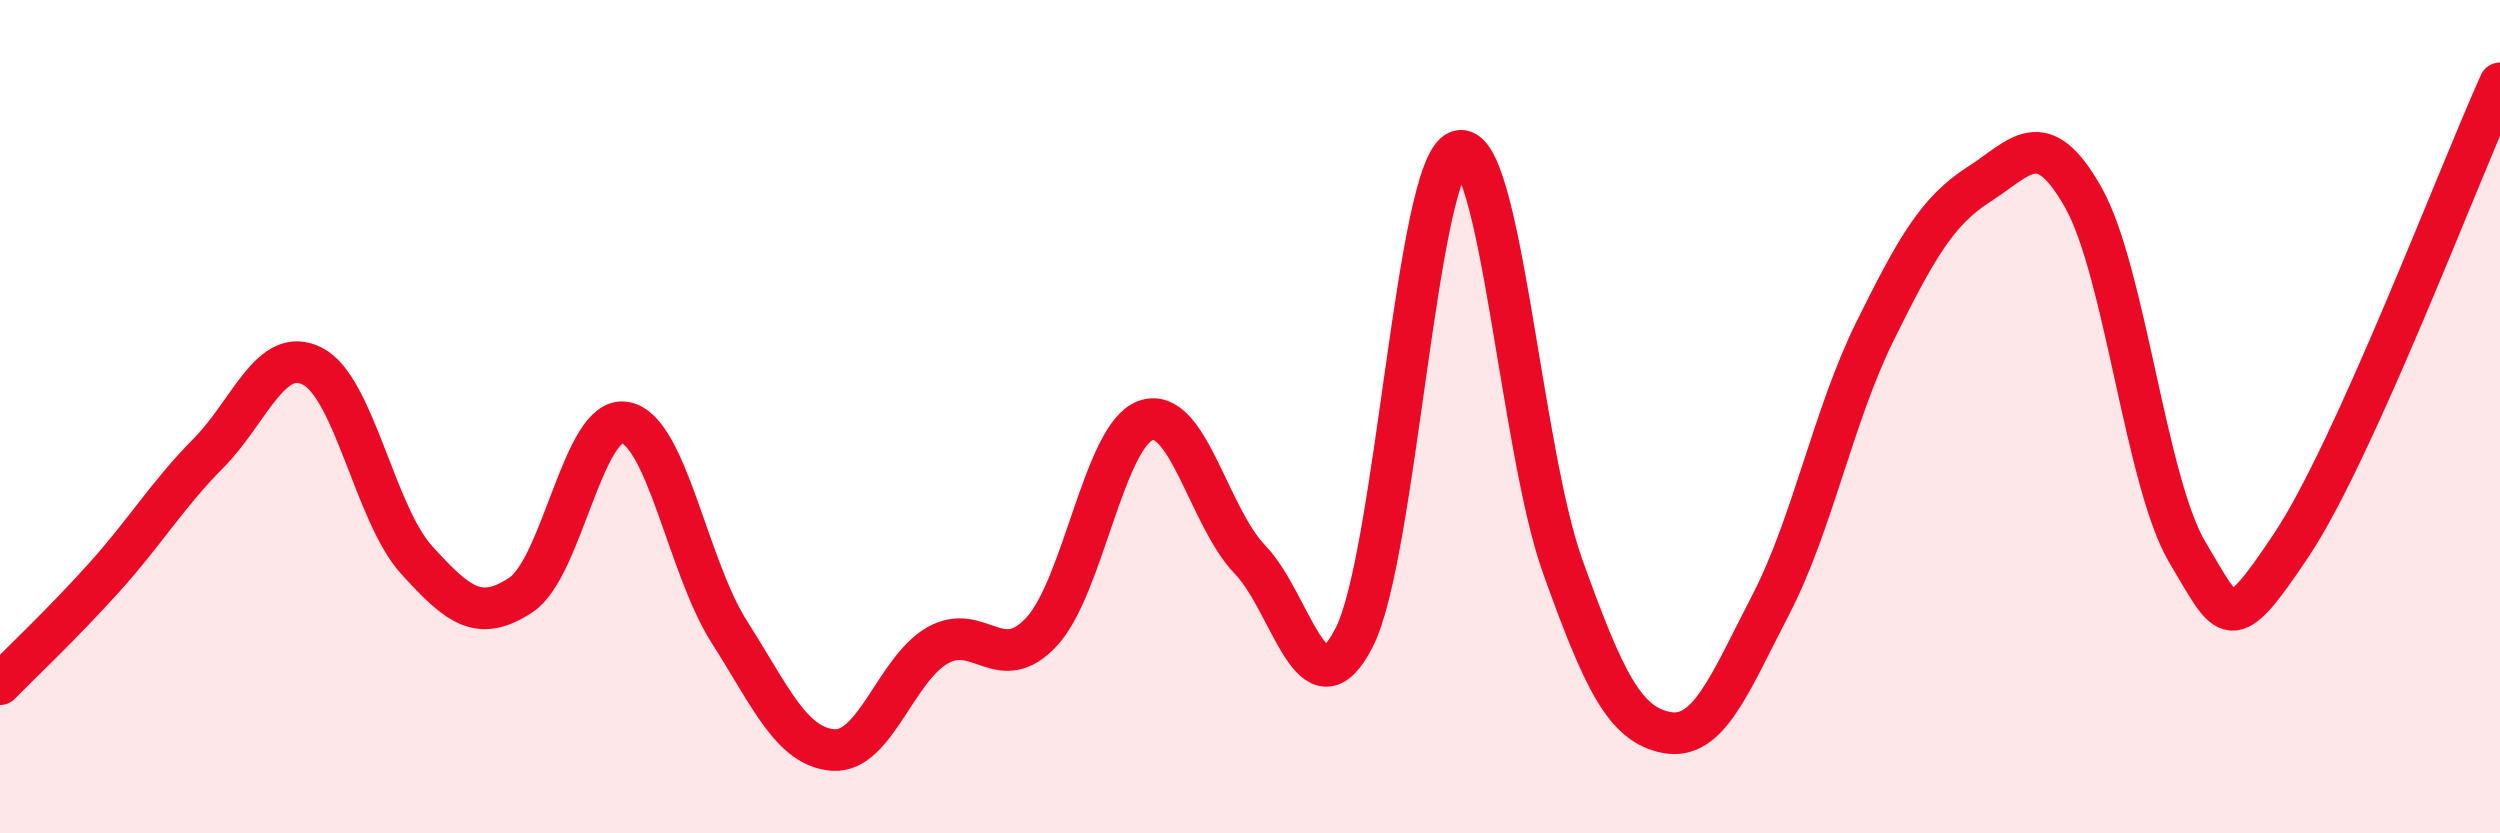 
    <svg width="60" height="20" viewBox="0 0 60 20" xmlns="http://www.w3.org/2000/svg">
      <path
        d="M 0,16.42 C 0.5,15.91 1.5,14.97 2.5,13.86 C 3.5,12.75 4,11.89 5,10.88 C 6,9.87 6.5,8.28 7.5,8.79 C 8.5,9.3 9,12.34 10,13.44 C 11,14.54 11.5,14.94 12.5,14.28 C 13.5,13.62 14,9.96 15,10.14 C 16,10.32 16.5,13.59 17.5,15.16 C 18.5,16.73 19,17.93 20,18 C 21,18.07 21.5,16.06 22.5,15.49 C 23.5,14.92 24,16.24 25,15.16 C 26,14.08 26.5,10.44 27.5,10.09 C 28.5,9.74 29,12.39 30,13.43 C 31,14.47 31.5,17.26 32.5,15.3 C 33.5,13.34 34,3.97 35,3.63 C 36,3.29 36.5,10.79 37.5,13.58 C 38.5,16.37 39,17.39 40,17.58 C 41,17.77 41.5,16.44 42.5,14.51 C 43.5,12.58 44,9.97 45,7.95 C 46,5.93 46.5,5.06 47.5,4.42 C 48.5,3.78 49,2.97 50,4.74 C 51,6.51 51.5,11.59 52.5,13.26 C 53.5,14.93 53.5,15.32 55,13.07 C 56.5,10.82 59,4.21 60,2L60 20L0 20Z"
        fill="#EB0A25"
        opacity="0.1"
        stroke-linecap="round"
        stroke-linejoin="round"
      />
      <path
        d="M 0,16.42 C 0.5,15.91 1.5,14.97 2.5,13.86 C 3.5,12.75 4,11.89 5,10.88 C 6,9.87 6.5,8.28 7.5,8.79 C 8.5,9.3 9,12.34 10,13.44 C 11,14.54 11.5,14.94 12.5,14.28 C 13.5,13.62 14,9.96 15,10.14 C 16,10.32 16.5,13.59 17.5,15.16 C 18.5,16.73 19,17.93 20,18 C 21,18.07 21.5,16.06 22.5,15.49 C 23.5,14.92 24,16.24 25,15.16 C 26,14.08 26.5,10.44 27.5,10.09 C 28.5,9.74 29,12.39 30,13.43 C 31,14.47 31.5,17.26 32.5,15.3 C 33.5,13.34 34,3.97 35,3.63 C 36,3.29 36.5,10.79 37.5,13.58 C 38.5,16.37 39,17.39 40,17.58 C 41,17.77 41.5,16.44 42.5,14.51 C 43.5,12.58 44,9.97 45,7.95 C 46,5.93 46.5,5.06 47.5,4.42 C 48.5,3.78 49,2.97 50,4.74 C 51,6.51 51.5,11.59 52.5,13.26 C 53.5,14.93 53.5,15.32 55,13.07 C 56.5,10.82 59,4.21 60,2"
        stroke="#EB0A25"
        stroke-width="1"
        fill="none"
        stroke-linecap="round"
        stroke-linejoin="round"
      />
    </svg>
  